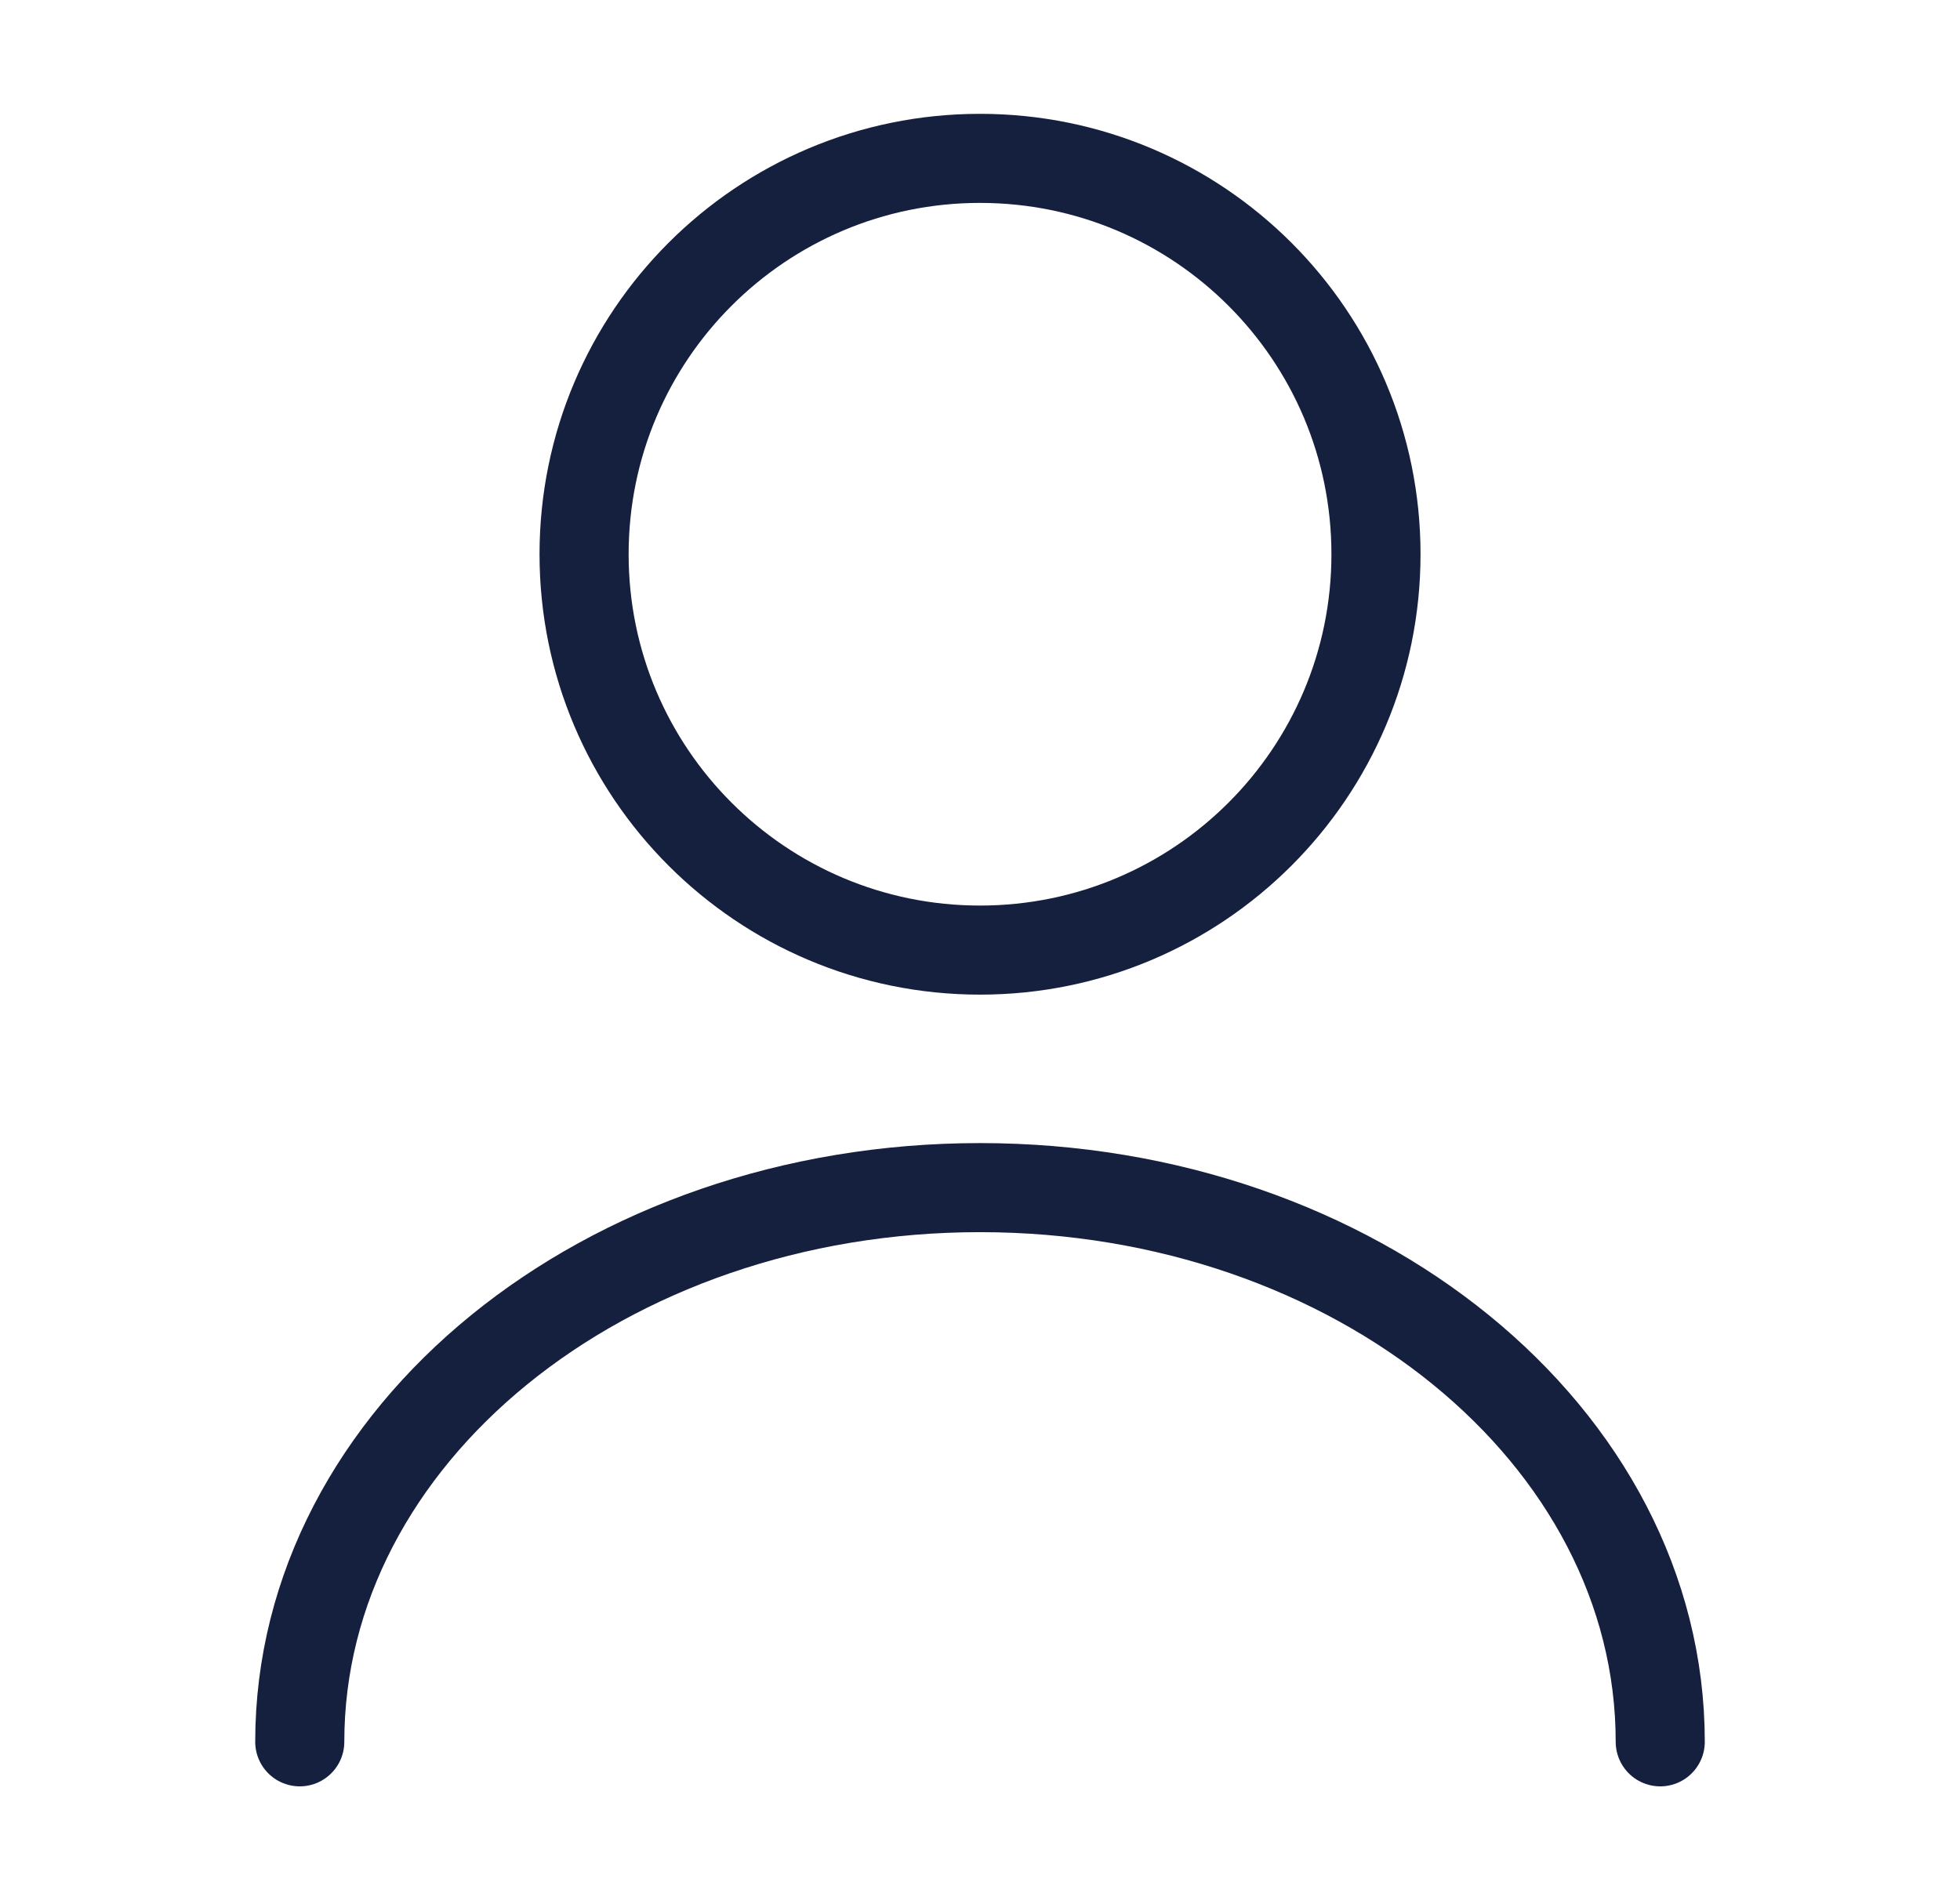 <svg width="33" height="32" viewBox="0 0 33 32" fill="none" xmlns="http://www.w3.org/2000/svg">
<path d="M27.953 29.333C27.953 24.173 22.82 20 16.5 20C10.18 20 5.047 24.173 5.047 29.333M23.167 9.333C23.167 13.015 20.182 16 16.5 16C12.818 16 9.834 13.015 9.834 9.333C9.834 5.651 12.818 2.667 16.5 2.667C20.182 2.667 23.167 5.651 23.167 9.333Z" stroke="#151F3E" stroke-width="1.5" stroke-linecap="round" stroke-linejoin="round"/>
</svg>
